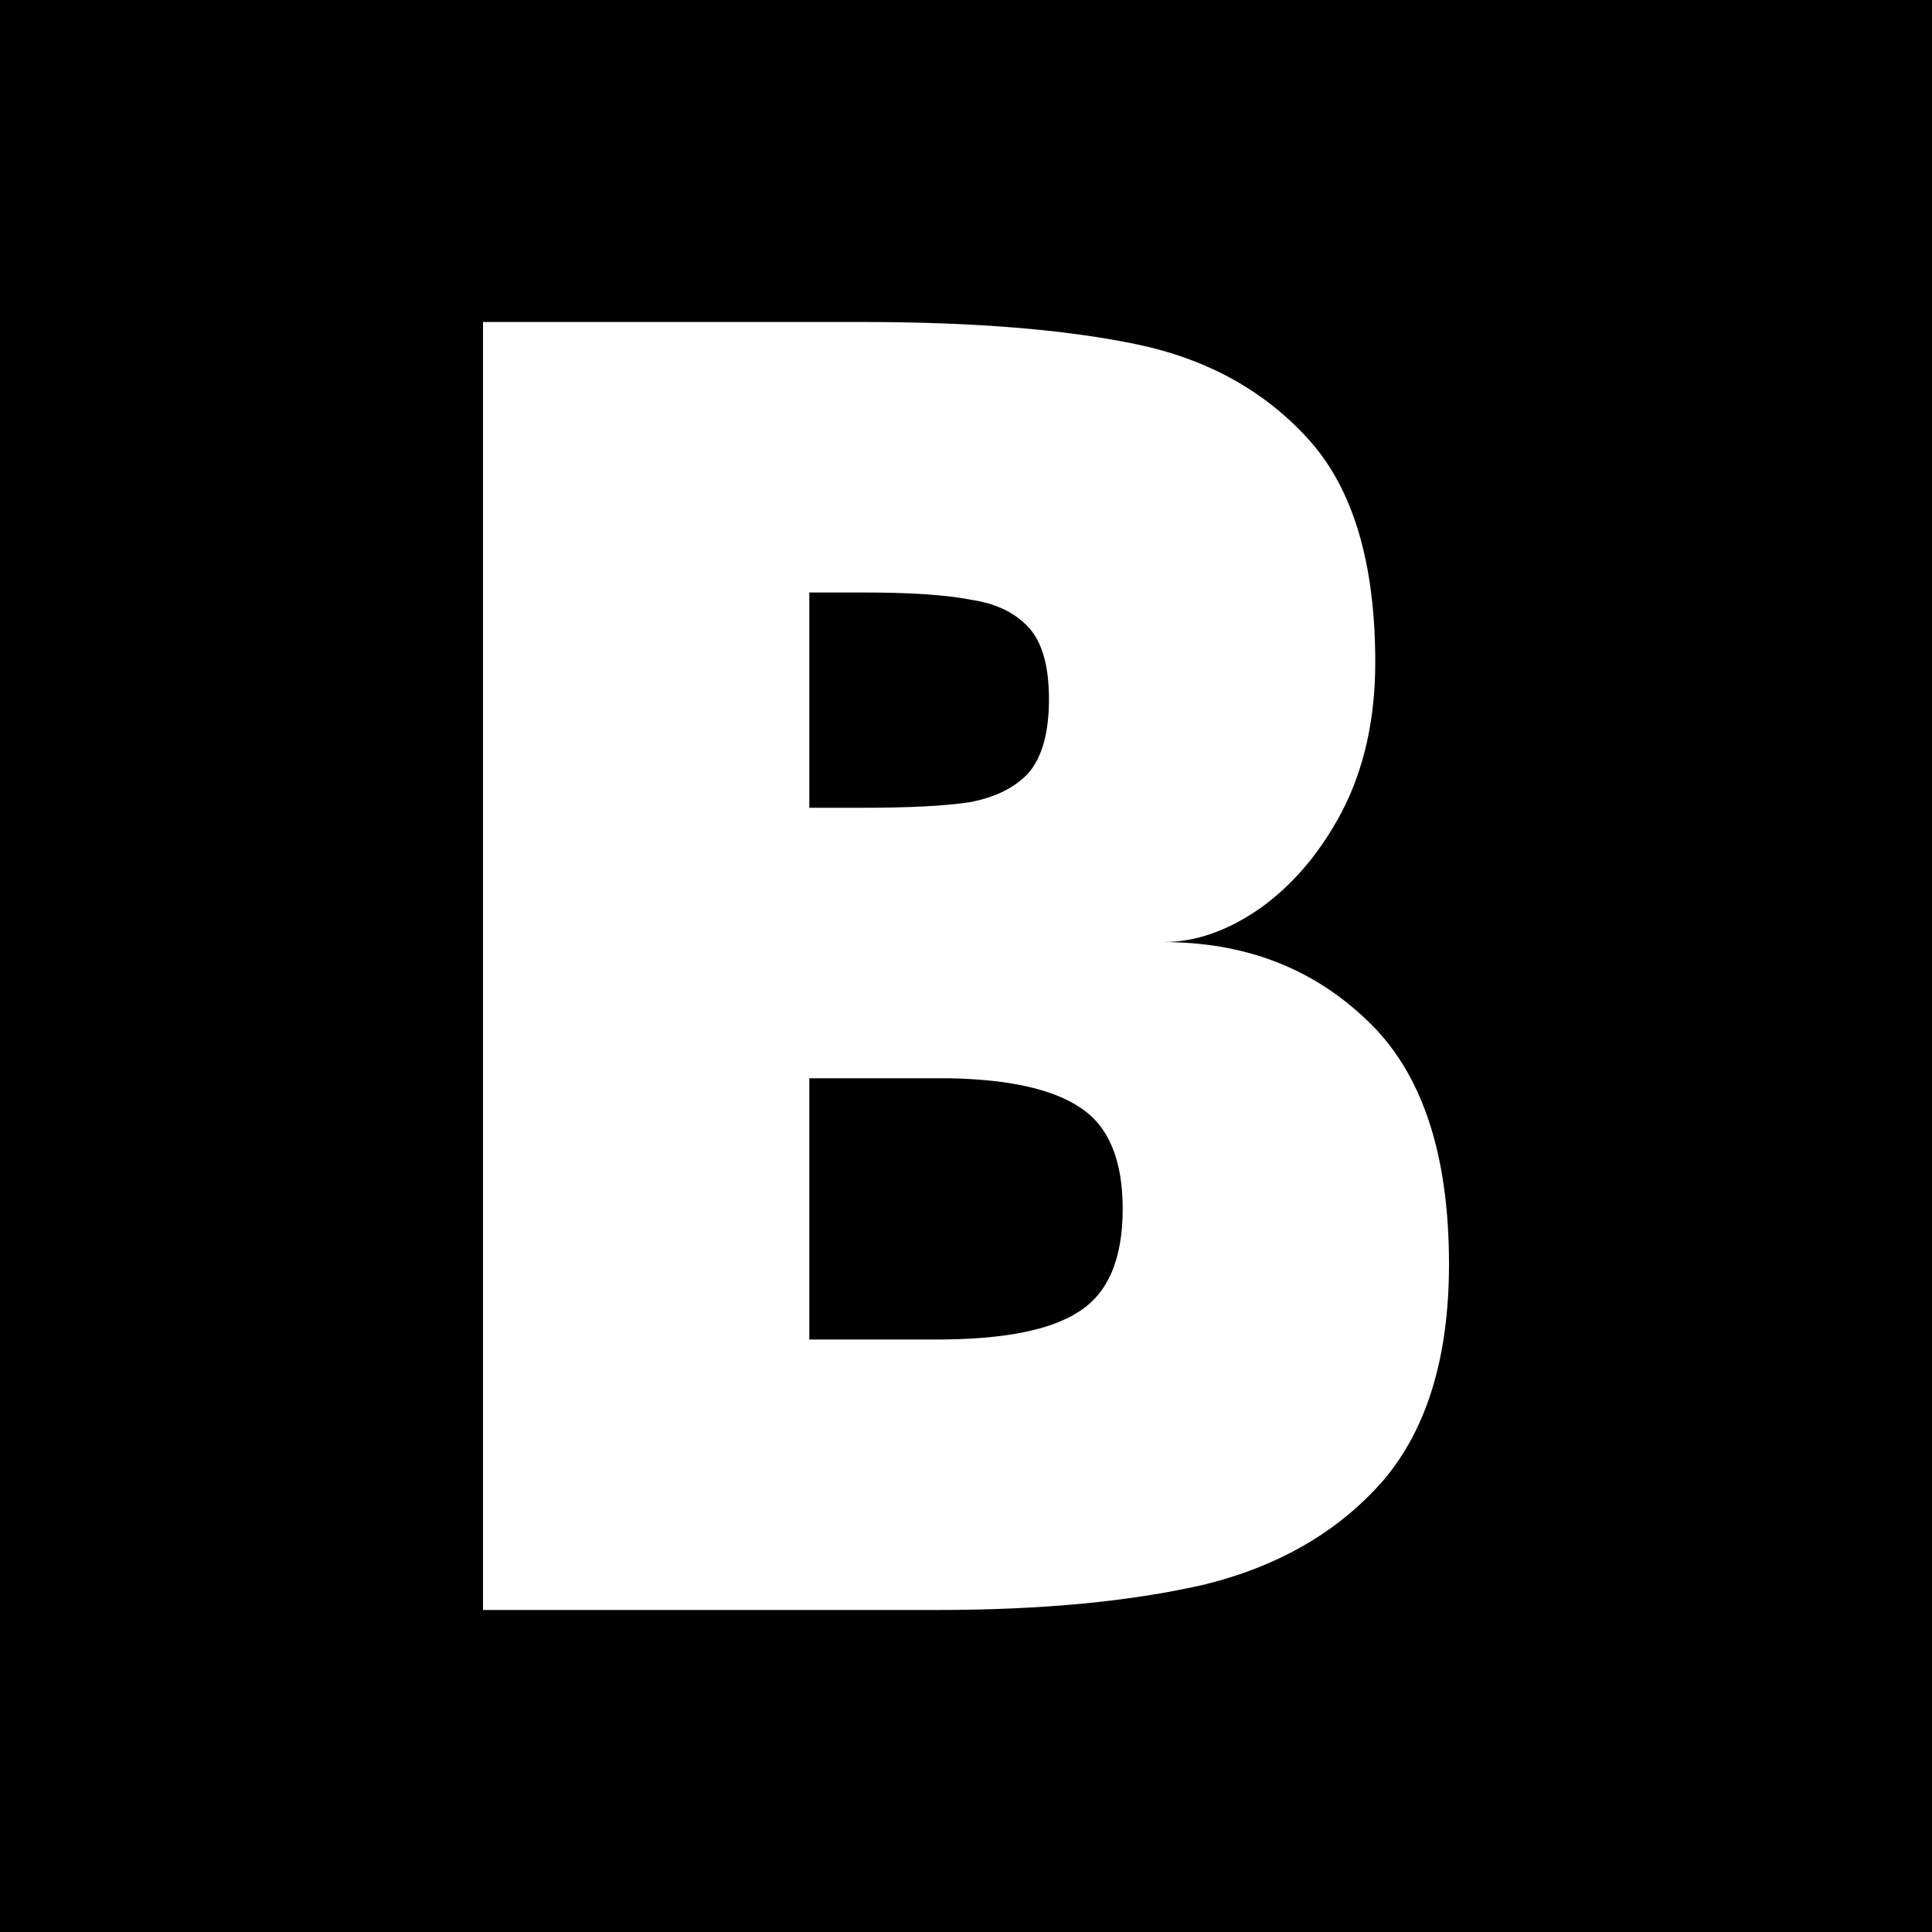 <svg width="48" height="48" viewBox="0 0 48 48" fill="none" xmlns="http://www.w3.org/2000/svg">
<rect width="48" height="48" fill="black"/>
<path d="M12 40V8H21.435C24.183 8 26.443 8.183 28.214 8.549C29.985 8.914 31.42 9.707 32.519 10.926C33.618 12.145 34.168 13.989 34.168 16.457C34.168 17.859 33.893 19.093 33.343 20.16C32.794 21.196 32.107 22.004 31.282 22.583C30.489 23.131 29.695 23.406 28.901 23.406C30.916 23.406 32.595 24.046 33.939 25.326C35.313 26.606 36 28.632 36 31.406C36 33.722 35.45 35.52 34.351 36.8C33.252 38.05 31.786 38.903 29.954 39.36C28.122 39.787 25.893 40 23.267 40H12ZM21.435 20.069C22.595 20.069 23.481 20.023 24.092 19.931C24.733 19.809 25.221 19.566 25.557 19.2C25.893 18.804 26.061 18.194 26.061 17.371C26.061 16.549 25.893 15.954 25.557 15.589C25.221 15.223 24.748 14.994 24.137 14.903C23.527 14.781 22.626 14.72 21.435 14.72H20.107V20.069H21.435ZM23.267 33.28C24.916 33.28 26.092 33.051 26.794 32.594C27.527 32.137 27.893 31.284 27.893 30.034C27.893 28.815 27.542 27.977 26.84 27.52C26.168 27.063 25.084 26.819 23.588 26.789H20.107V33.28H23.267Z" fill="white"/>
</svg>
